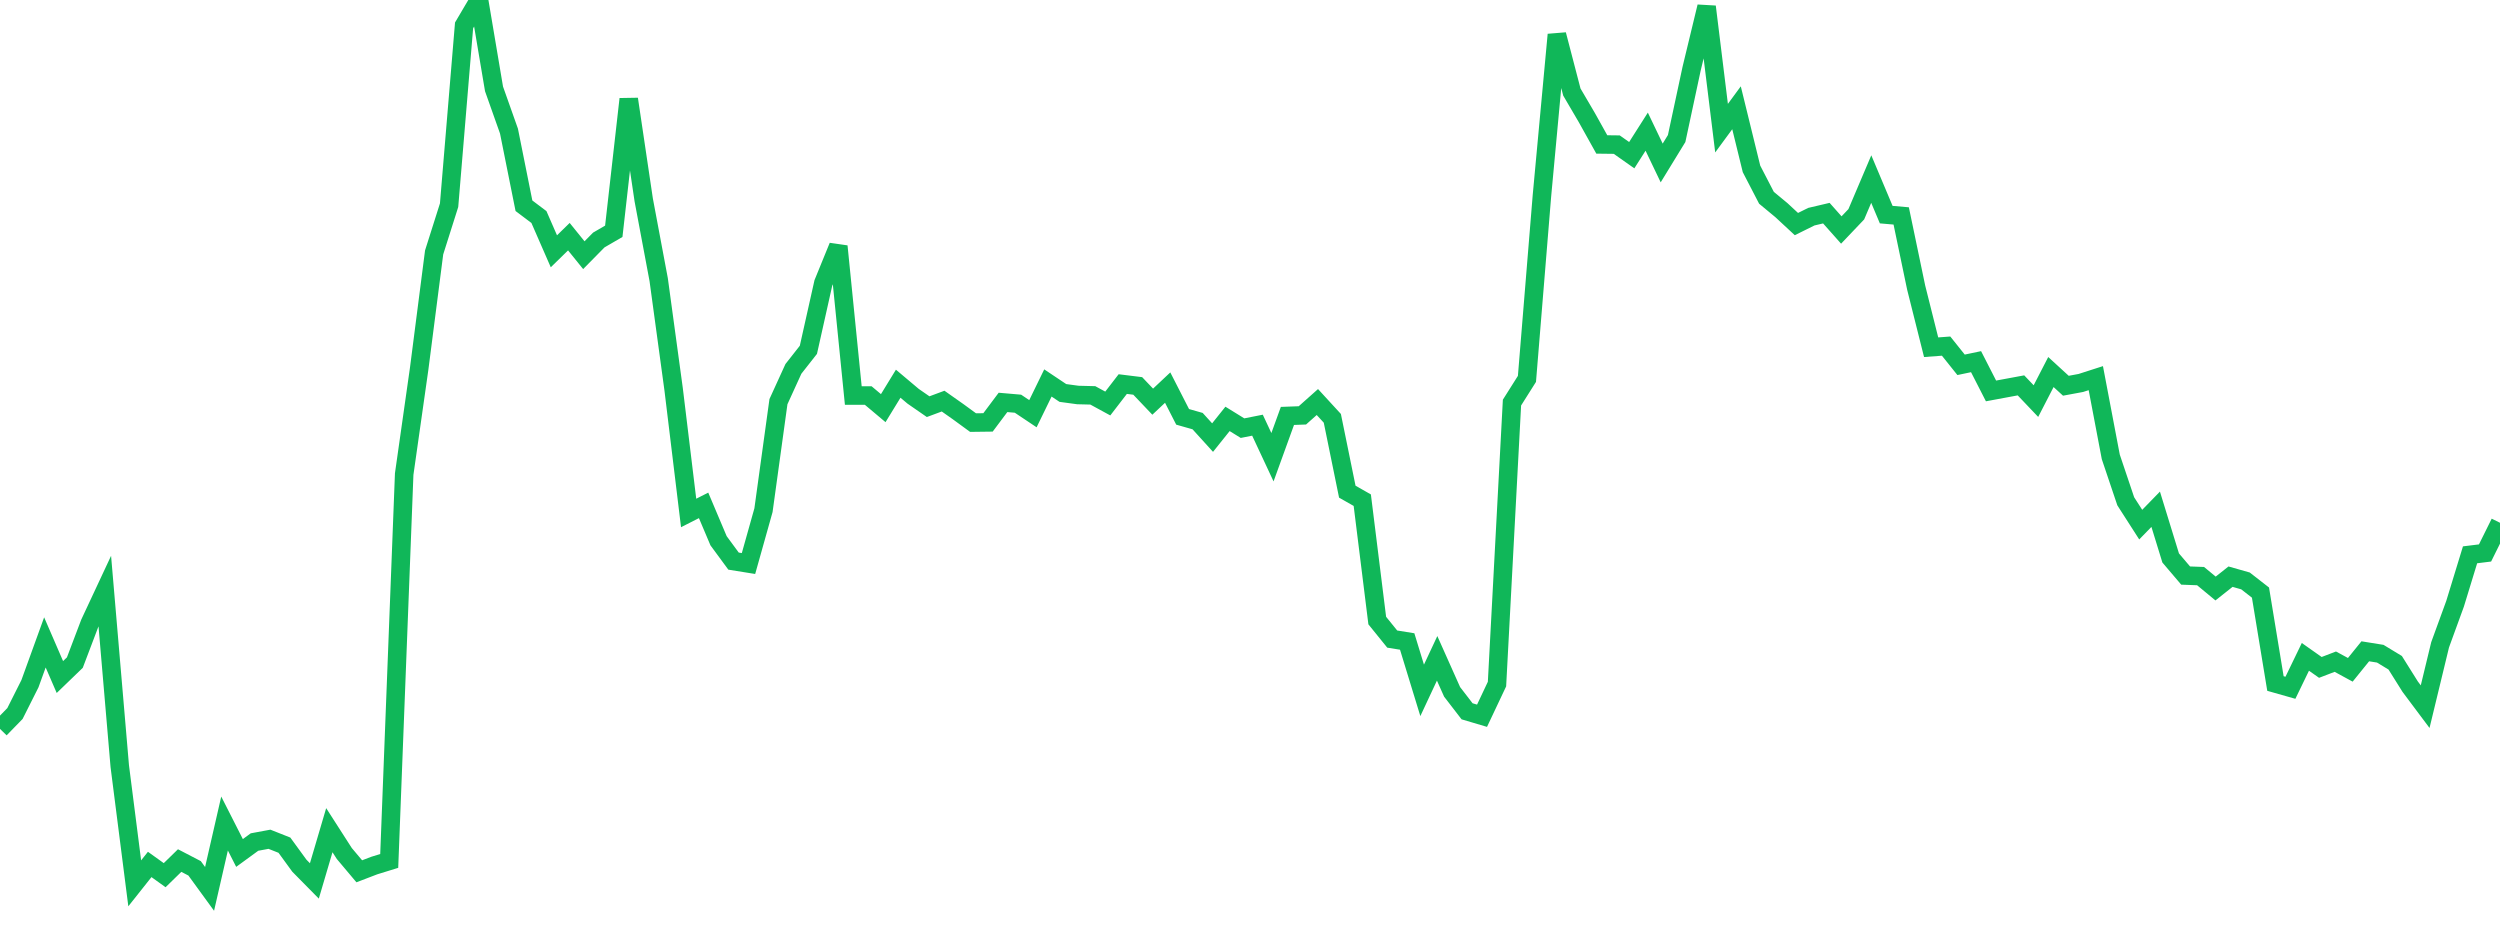 <?xml version="1.0" standalone="no"?>
<!DOCTYPE svg PUBLIC "-//W3C//DTD SVG 1.1//EN" "http://www.w3.org/Graphics/SVG/1.1/DTD/svg11.dtd">
<svg width="135" height="50" viewBox="0 0 135 50" preserveAspectRatio="none" class="sparkline" xmlns="http://www.w3.org/2000/svg"
xmlns:xlink="http://www.w3.org/1999/xlink"><path  class="sparkline--line" d="M 0 39.36 L 0 39.36 L 0.808 38.53 L 1.617 36.92 L 2.425 34.69 L 3.234 36.56 L 4.042 35.78 L 4.85 33.65 L 5.659 31.92 L 6.467 41.37 L 7.275 47.7 L 8.084 46.68 L 8.892 47.26 L 9.701 46.47 L 10.509 46.89 L 11.317 48 L 12.126 44.47 L 12.934 46.06 L 13.743 45.47 L 14.551 45.32 L 15.359 45.64 L 16.168 46.75 L 16.976 47.57 L 17.784 44.83 L 18.593 46.09 L 19.401 47.05 L 20.21 46.74 L 21.018 46.49 L 21.826 25.6 L 22.635 19.91 L 23.443 13.63 L 24.251 11.08 L 25.06 1.37 L 25.868 0 L 26.677 4.8 L 27.485 7.08 L 28.293 11.11 L 29.102 11.72 L 29.91 13.57 L 30.719 12.78 L 31.527 13.78 L 32.335 12.96 L 33.144 12.49 L 33.952 5.35 L 34.76 10.79 L 35.569 15.1 L 36.377 21.03 L 37.186 27.7 L 37.994 27.29 L 38.802 29.2 L 39.611 30.3 L 40.419 30.43 L 41.228 27.55 L 42.036 21.69 L 42.844 19.92 L 43.653 18.89 L 44.461 15.28 L 45.269 13.3 L 46.078 21.36 L 46.886 21.36 L 47.695 22.04 L 48.503 20.72 L 49.311 21.4 L 50.12 21.96 L 50.928 21.66 L 51.737 22.23 L 52.545 22.82 L 53.353 22.81 L 54.162 21.73 L 54.97 21.8 L 55.778 22.34 L 56.587 20.68 L 57.395 21.22 L 58.204 21.33 L 59.012 21.35 L 59.82 21.79 L 60.629 20.74 L 61.437 20.84 L 62.246 21.69 L 63.054 20.93 L 63.862 22.51 L 64.671 22.74 L 65.479 23.63 L 66.287 22.62 L 67.096 23.12 L 67.904 22.96 L 68.713 24.69 L 69.521 22.46 L 70.329 22.43 L 71.138 21.71 L 71.946 22.59 L 72.754 26.55 L 73.563 27.01 L 74.371 33.51 L 75.18 34.51 L 75.988 34.64 L 76.796 37.28 L 77.605 35.55 L 78.413 37.36 L 79.222 38.41 L 80.03 38.65 L 80.838 36.94 L 81.647 21.74 L 82.455 20.46 L 83.263 10.59 L 84.072 1.87 L 84.88 4.97 L 85.689 6.35 L 86.497 7.8 L 87.305 7.81 L 88.114 8.38 L 88.922 7.11 L 89.731 8.8 L 90.539 7.48 L 91.347 3.71 L 92.156 0.36 L 92.964 6.92 L 93.772 5.82 L 94.581 9.12 L 95.389 10.68 L 96.198 11.35 L 97.006 12.1 L 97.814 11.7 L 98.623 11.51 L 99.431 12.42 L 100.24 11.57 L 101.048 9.67 L 101.856 11.59 L 102.665 11.66 L 103.473 15.53 L 104.281 18.75 L 105.09 18.69 L 105.898 19.7 L 106.707 19.53 L 107.515 21.11 L 108.323 20.96 L 109.132 20.81 L 109.94 21.66 L 110.749 20.09 L 111.557 20.83 L 112.365 20.68 L 113.174 20.42 L 113.982 24.67 L 114.79 27.07 L 115.599 28.33 L 116.407 27.5 L 117.216 30.13 L 118.024 31.08 L 118.832 31.11 L 119.641 31.78 L 120.449 31.14 L 121.257 31.37 L 122.066 32 L 122.874 36.91 L 123.683 37.14 L 124.491 35.47 L 125.299 36.04 L 126.108 35.73 L 126.916 36.17 L 127.725 35.17 L 128.533 35.3 L 129.341 35.79 L 130.15 37.08 L 130.958 38.16 L 131.766 34.82 L 132.575 32.6 L 133.383 29.96 L 134.192 29.86 L 135 28.23" fill="none" stroke-width="1" stroke="#10b759"></path></svg>